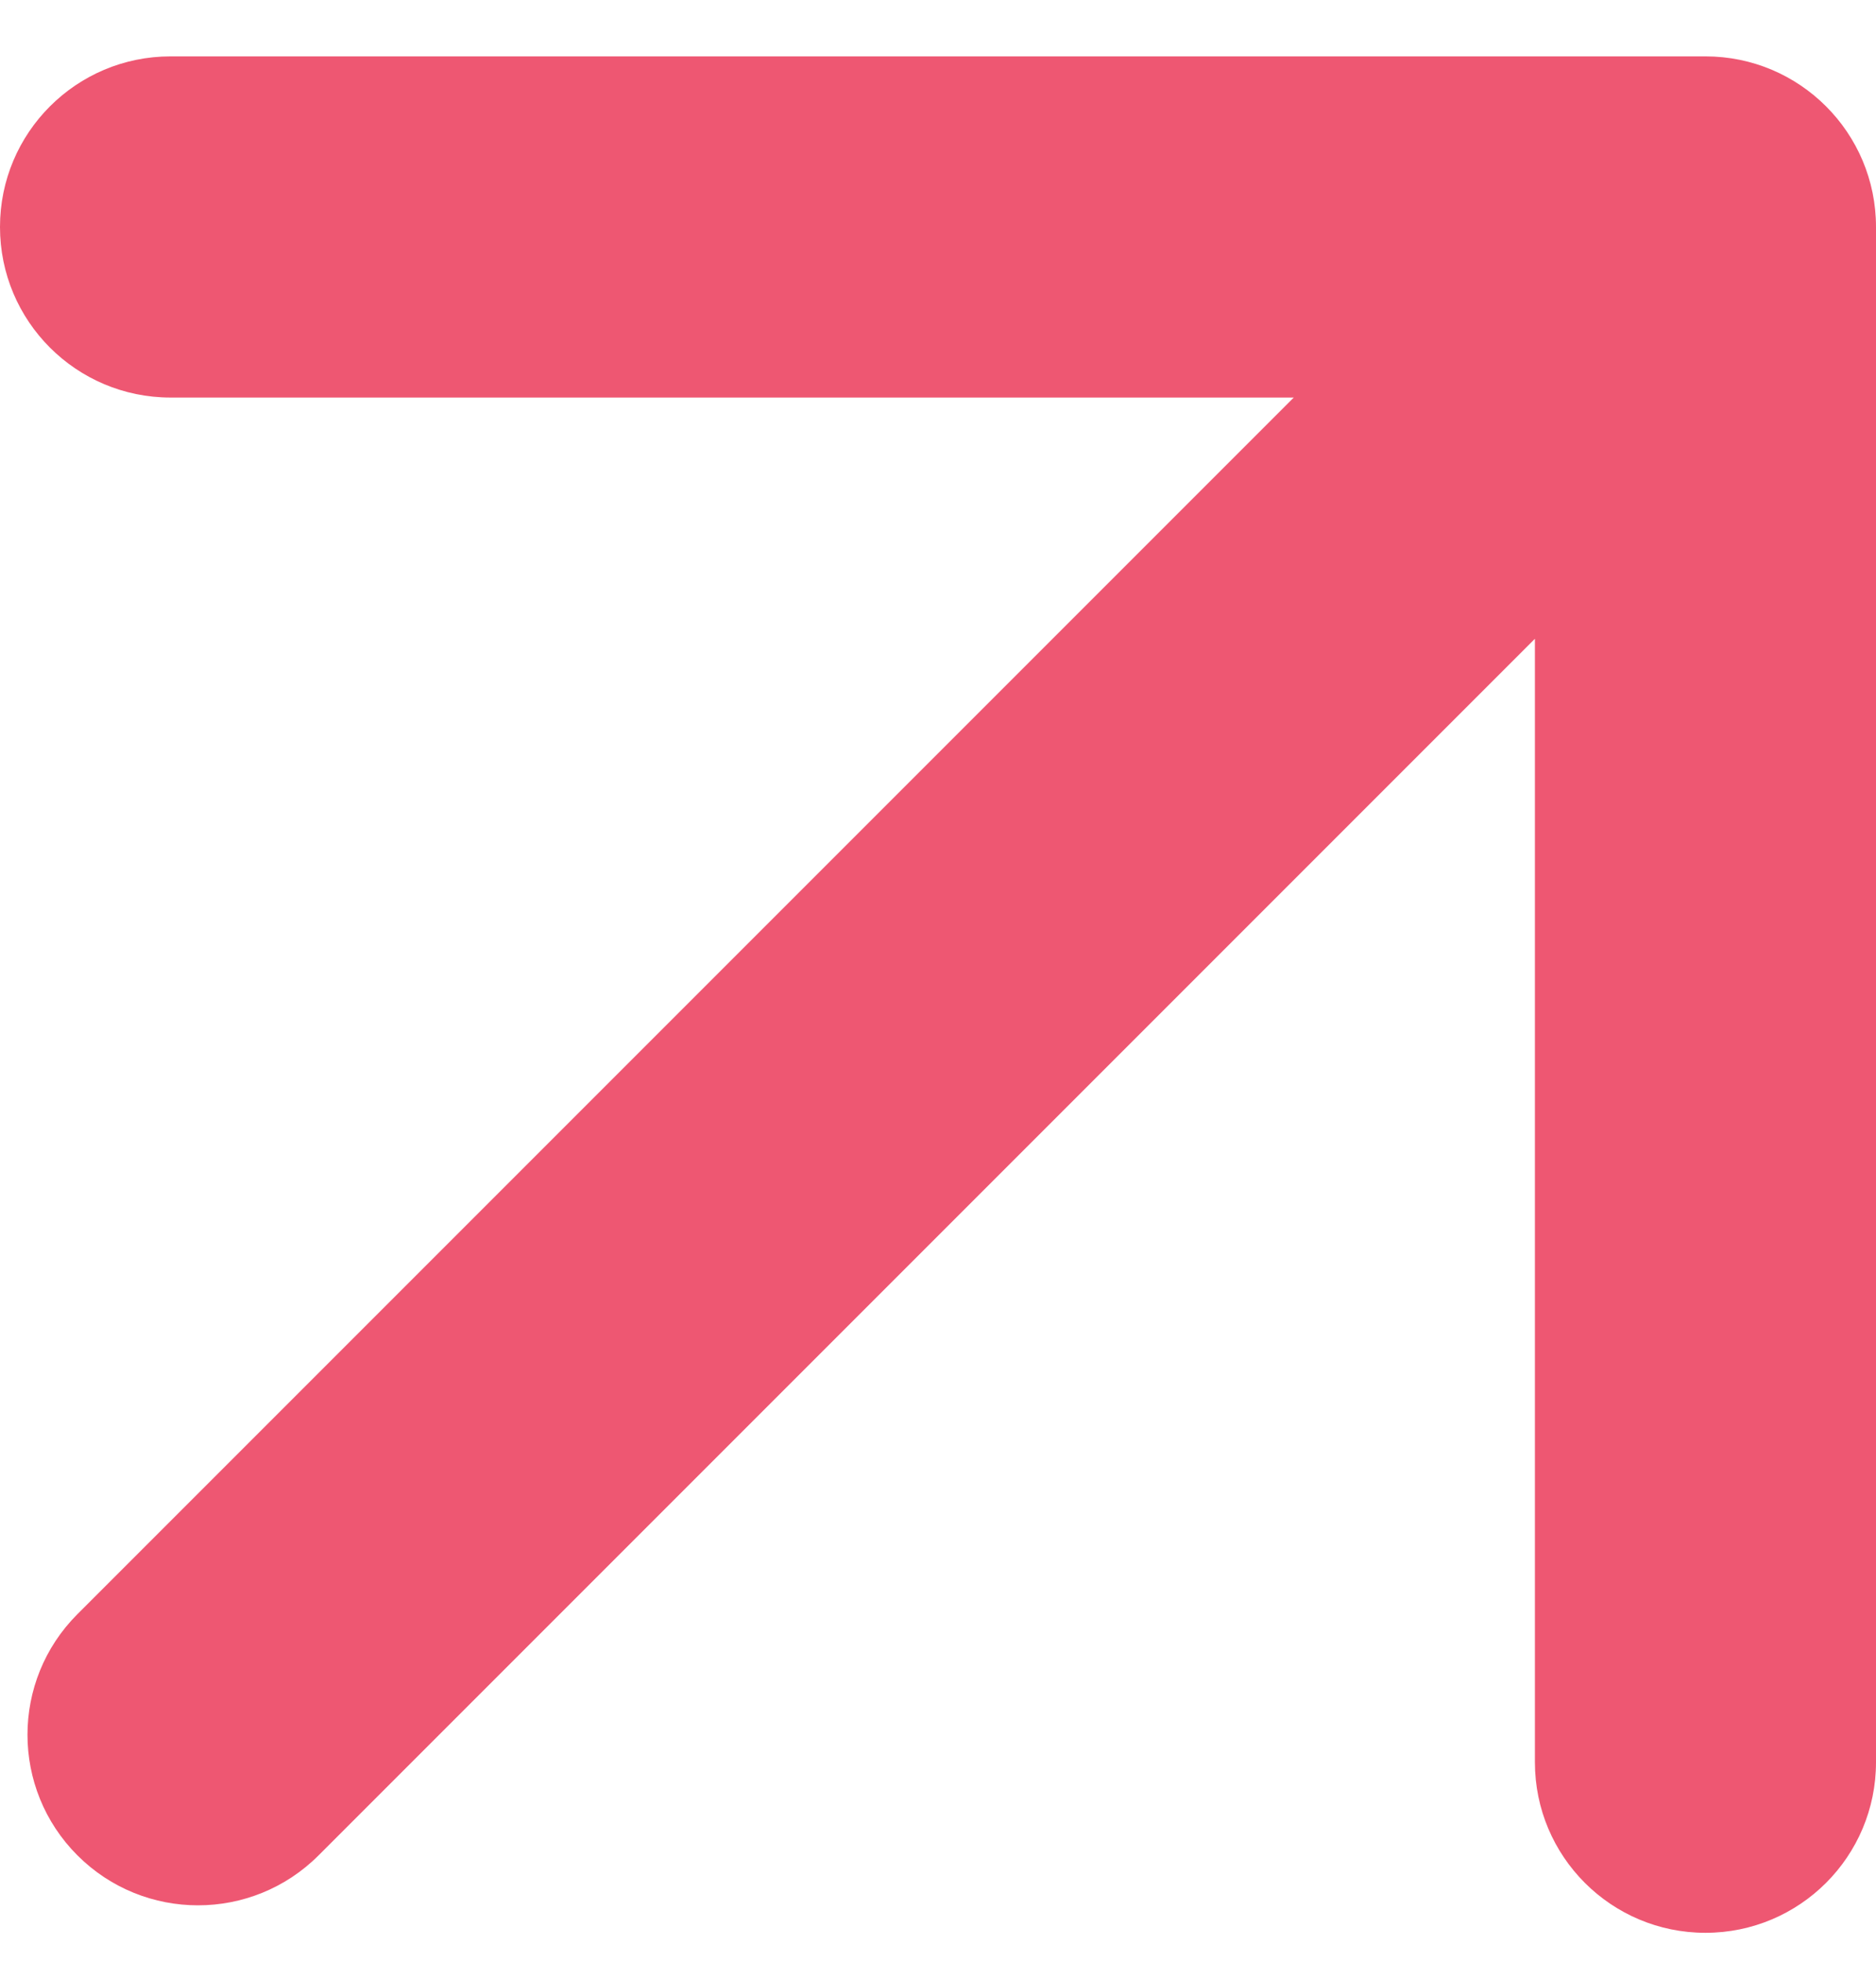 <svg viewBox="0 0 22 23" fill="none" xmlns="http://www.w3.org/2000/svg">
<path d="M0.908 18.925C0.127 19.706 0.127 20.972 0.908 21.753C1.689 22.534 2.955 22.534 3.736 21.753L0.908 18.925ZM22 2.661C22 1.557 21.105 0.661 20 0.661L2 0.661C0.895 0.661 -6.48005e-05 1.557 -6.48005e-05 2.661C-6.48005e-05 3.766 0.895 4.661 2 4.661L18 4.661L18 20.661C18 21.766 18.895 22.661 20 22.661C21.105 22.661 22 21.766 22 20.661L22 2.661ZM3.736 21.753L21.414 4.075L18.586 1.247L0.908 18.925L3.736 21.753Z" fill="#EE5772"/>
</svg>
